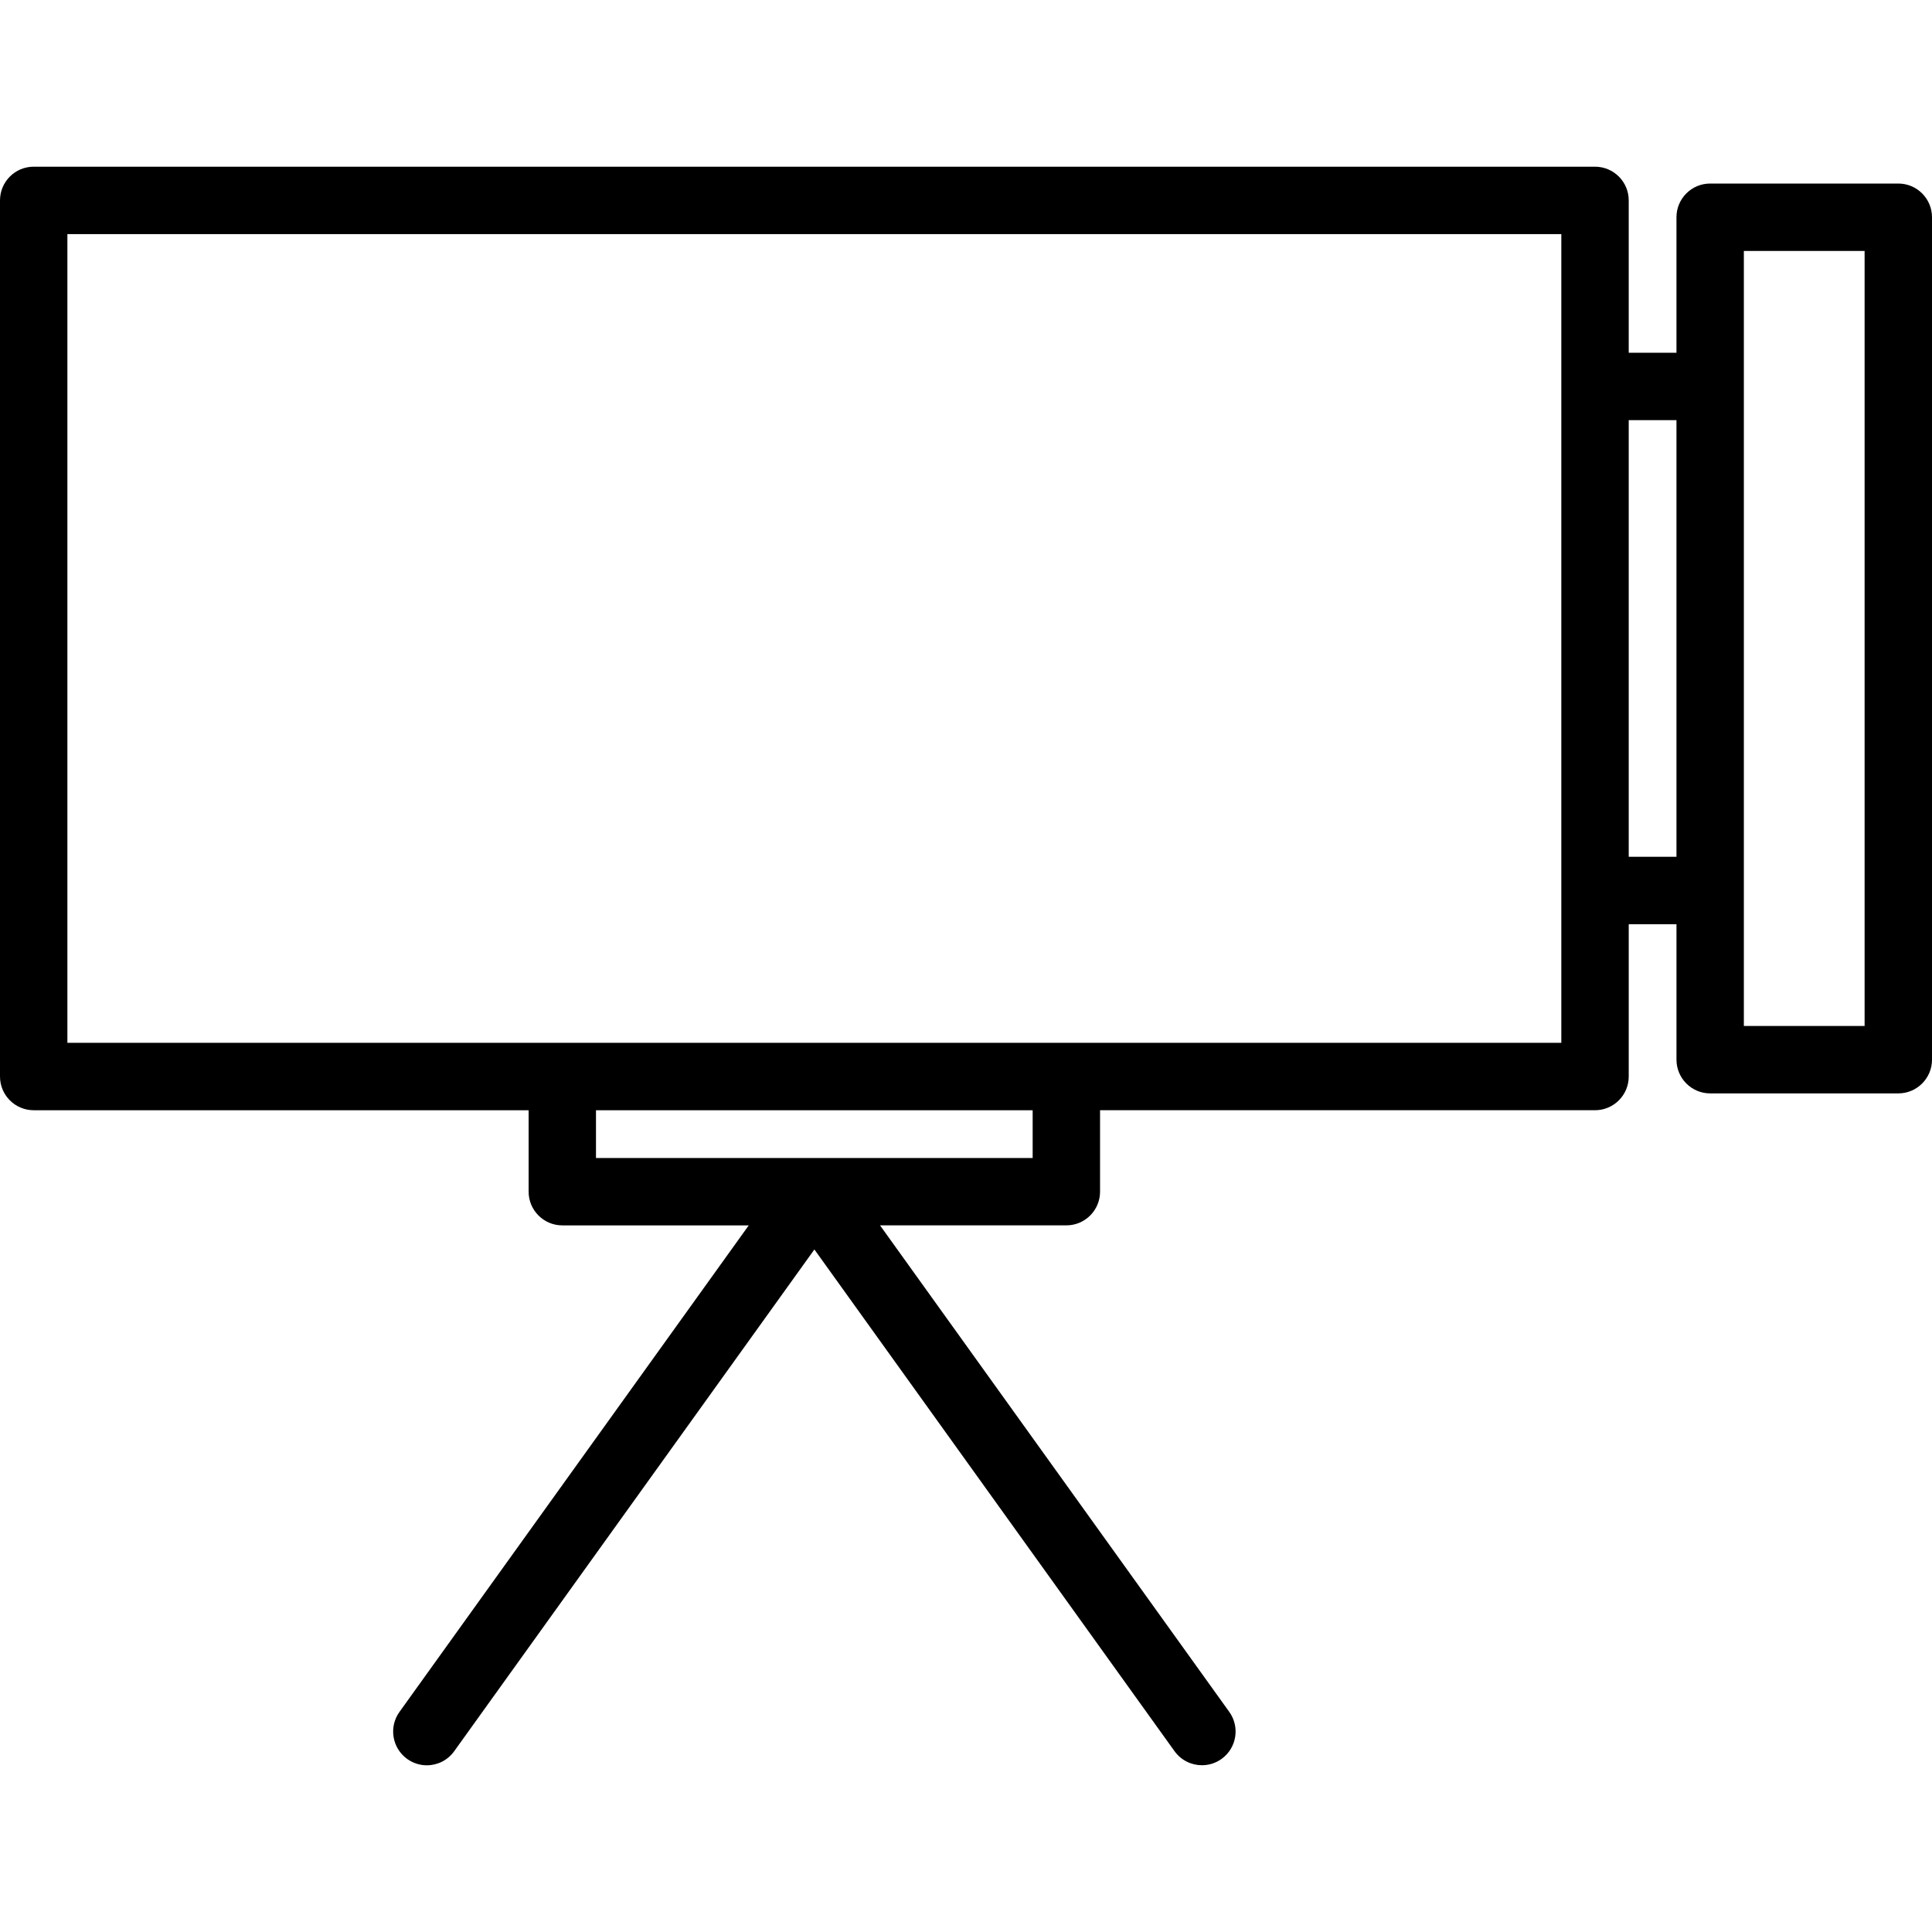 <?xml version="1.0" encoding="iso-8859-1"?>
<!-- Uploaded to: SVG Repo, www.svgrepo.com, Generator: SVG Repo Mixer Tools -->
<!DOCTYPE svg PUBLIC "-//W3C//DTD SVG 1.1//EN" "http://www.w3.org/Graphics/SVG/1.1/DTD/svg11.dtd">
<svg fill="#000000" version="1.1" id="Capa_1" xmlns="http://www.w3.org/2000/svg" xmlns:xlink="http://www.w3.org/1999/xlink" 
	 width="800px" height="800px" viewBox="0 0 200.911 200.911"
	 xml:space="preserve">
<g>
	<path d="M197.407,19.087h-19.564c-1.934,0-3.505,1.569-3.505,3.504v14.091h-4.965V20.839c0-1.935-1.571-3.504-3.505-3.504H3.504
		C1.57,17.335,0,18.904,0,20.839v91.112c0,1.933,1.57,3.504,3.504,3.504h51.468v8.47c0,1.934,1.571,3.504,3.504,3.504h19.386
		L41.54,178.026c-1.127,1.57-0.767,3.757,0.803,4.89c0.618,0.441,1.333,0.66,2.04,0.66c1.093,0,2.166-0.51,2.849-1.464
		l37.458-52.178l37.454,52.178c0.685,0.951,1.759,1.457,2.848,1.457c0.708,0,1.423-0.212,2.039-0.656
		c1.574-1.13,1.931-3.32,0.801-4.895l-36.316-50.59h19.376c1.937,0,3.504-1.57,3.504-3.504v-8.47h51.473
		c1.934,0,3.505-1.571,3.505-3.504V96.108h4.965v14.09c0,1.934,1.571,3.505,3.505,3.505h19.564c1.934,0,3.504-1.571,3.504-3.505
		V22.591C200.911,20.656,199.341,19.087,197.407,19.087z M107.387,120.421h-45.41v-4.966h45.41V120.421z M162.364,108.446h-51.473
		H58.473H7.008V24.344h155.356v15.843v52.417V108.446z M169.373,89.103V43.69h4.965v45.409h-4.965V89.103z M193.902,106.694h-12.556
		V92.604V40.187V26.096h12.556V106.694z"/>
</g>
</svg>